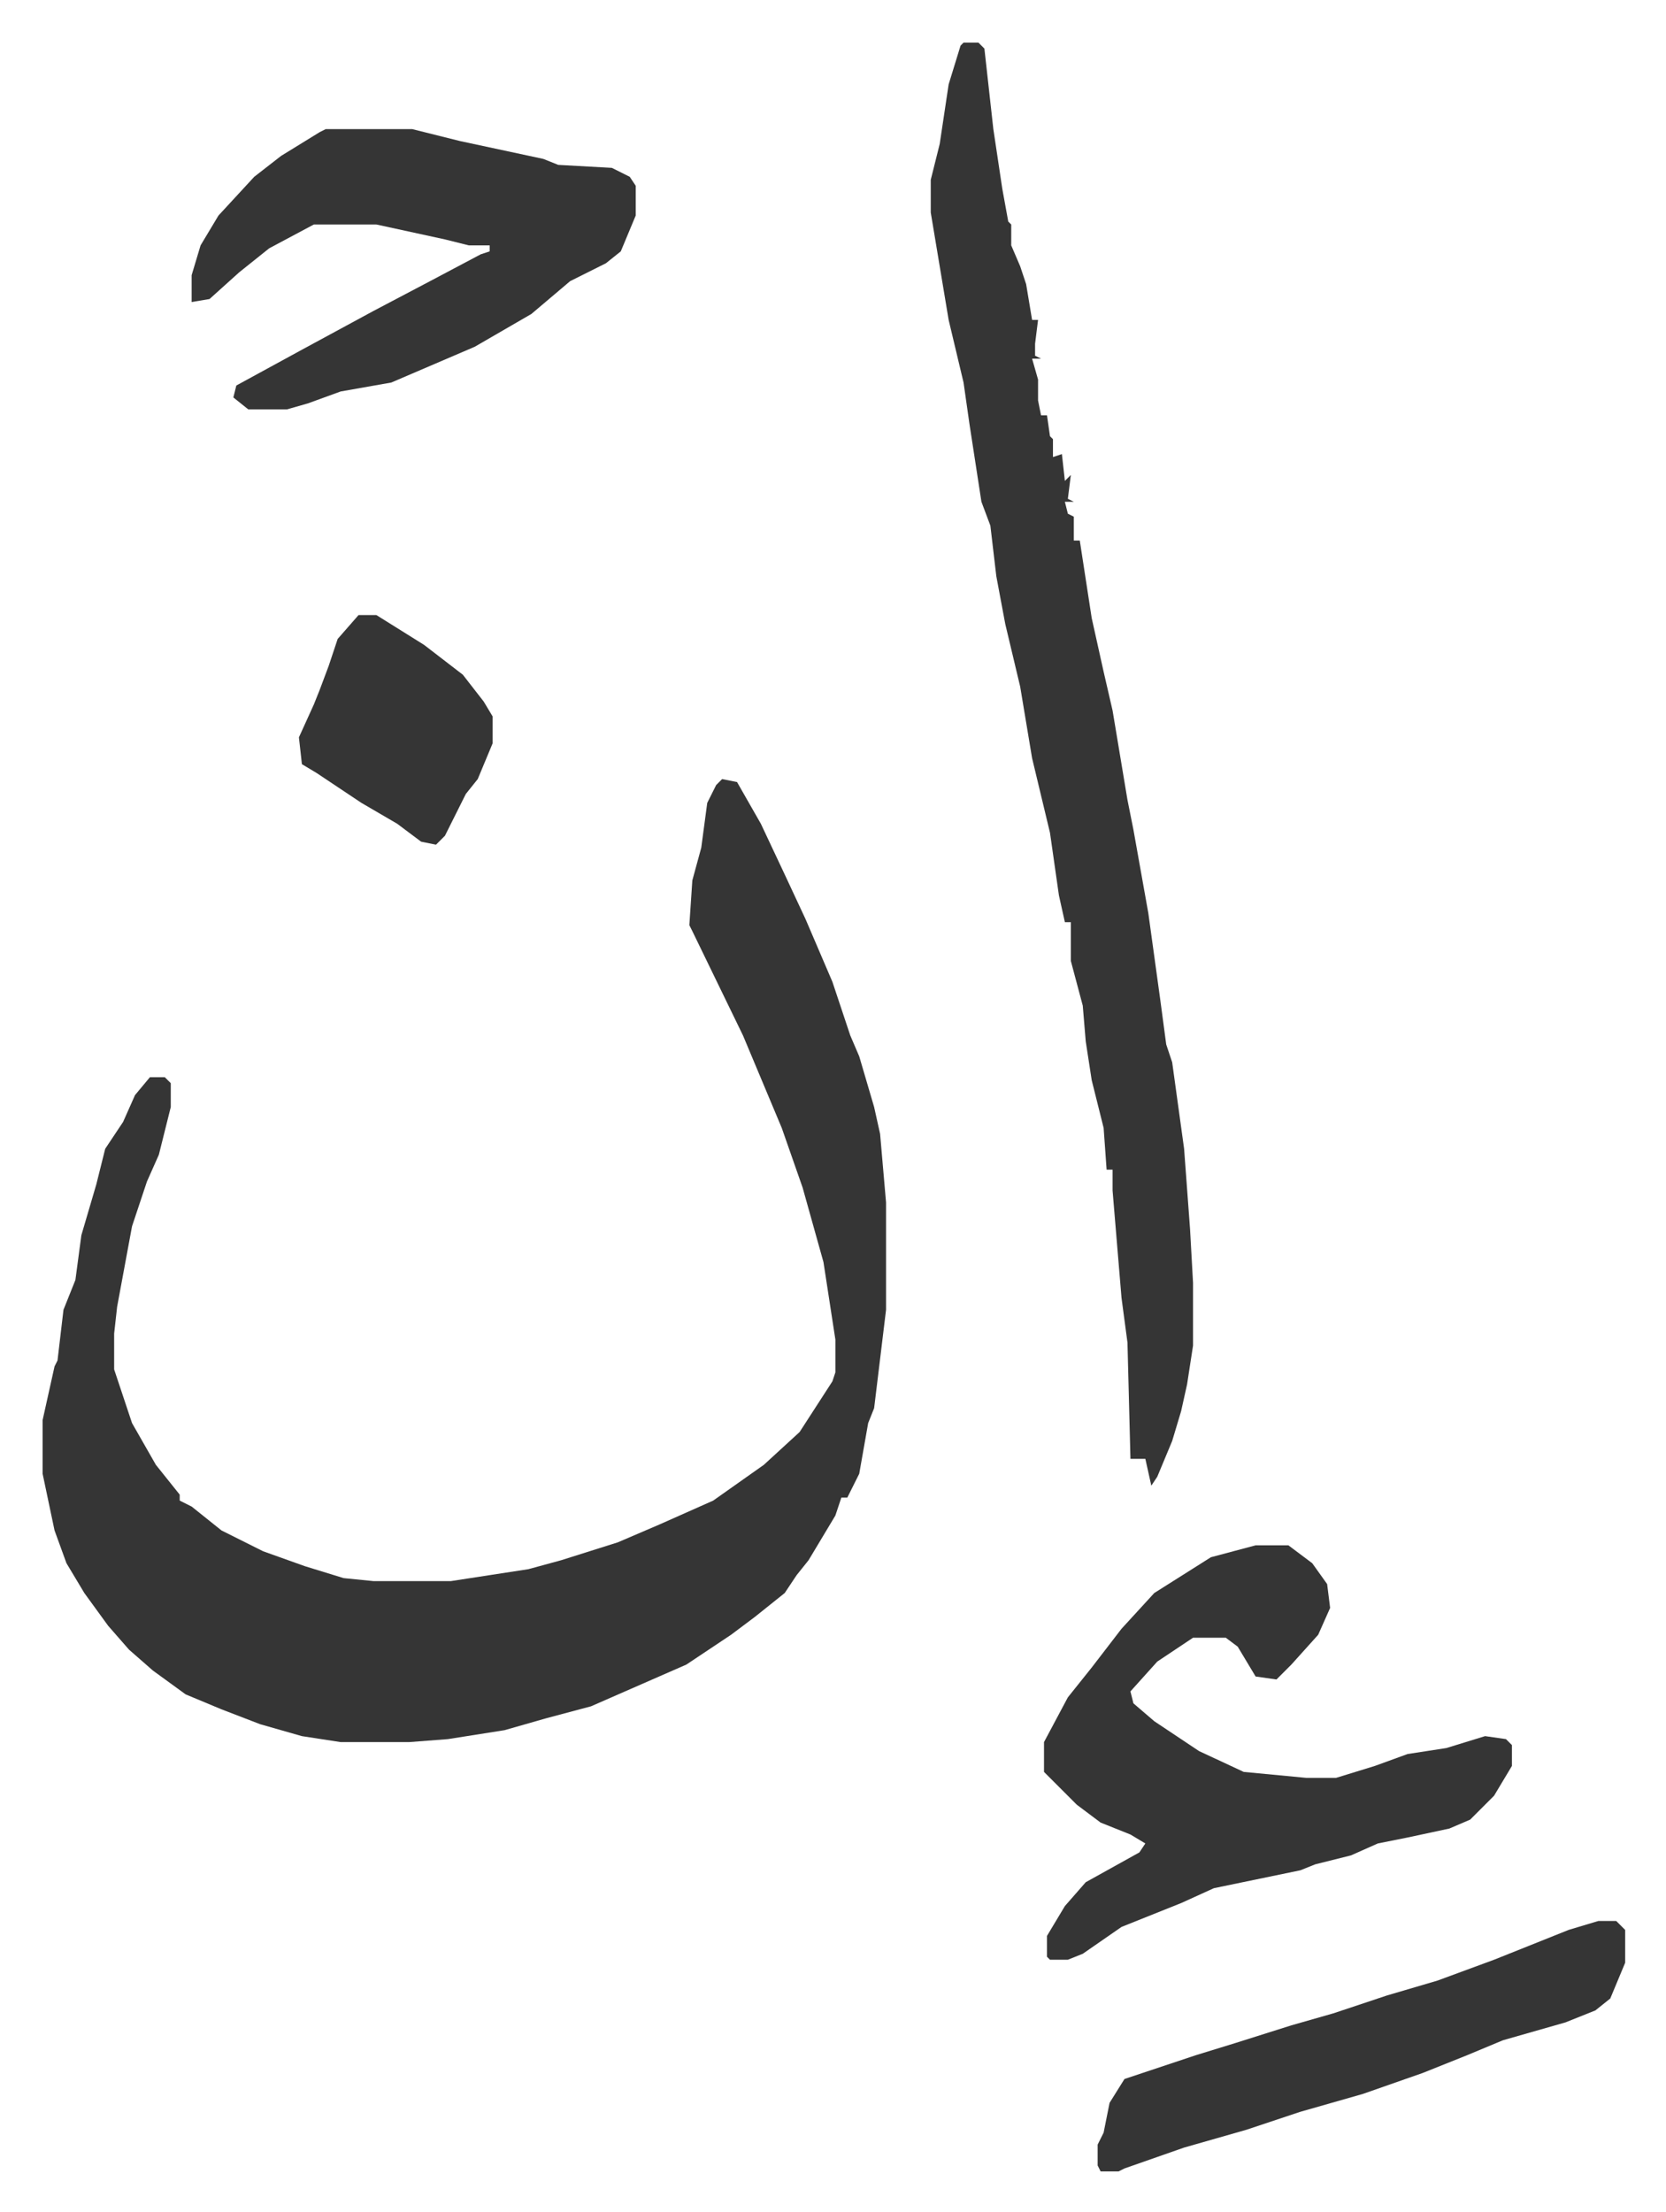 <svg xmlns="http://www.w3.org/2000/svg" viewBox="-14.3 471.7 559 742">
    <path fill="#353535" id="rule_normal" d="m228 733 5 1 8 14 8 17 7 15 9 21 6 18 3 7 5 17 2 9 2 23v36l-4 33-2 5-3 17-4 8h-2l-2 6-9 15-4 5-4 6-10 8-8 6-9 6-6 4-16 7-16 7-15 4-14 4-19 3-13 1h-23l-13-2-14-4-13-5-12-5-11-8-8-7-7-8-8-11-6-10-4-11-4-19v-18l4-18 1-2 2-17 4-10 2-15 5-17 3-12 6-9 4-9 5-6h5l2 2v8l-4 16-4 9-5 15-5 27-1 9v12l6 18 8 14 8 10v2l4 2 10 8 14 7 14 5 13 4 10 1h26l26-4 11-3 19-6 14-6 18-8 17-12 12-11 11-17 1-3v-11l-4-26-7-25-7-20-13-31-17-35-1-2 1-15 3-11 2-15 3-6zm81-247h5l2 2 3 27 3 20 2 11 1 1v7l3 7 2 6 2 12h2l-1 8v4l2 1h-3l2 7v7l1 5h2l1 7 1 1v6l3-1 1 9 2-2-1 8 2 1h-3l1 4 2 1v8h2l4 26 4 18 3 13 5 30 2 10 5 28 4 29 2 15 2 6 4 29 2 27 1 18v21l-2 13-2 9-3 10-5 12-2 3-2-9h-5l-1-39-2-15-3-36v-7h-2l-1-14-4-16-2-13-1-12-4-15v-13h-2l-2-9-3-21-6-25-4-24-5-21-3-16-2-17-3-8-4-26-2-14-5-21-6-36v-11l3-12 3-20 4-13zm98 504h11l8 6 5 7 1 8-4 9-9 10-5 5-7-1-6-10-4-3h-11l-12 8-9 10 1 4 7 6 15 10 15 7 21 2h10l13-4 11-4 13-2 13-4 7 1 2 2v7l-6 10-8 8-7 3-14 3-10 2-9 4-12 3-5 2-29 6-11 5-20 8-13 9-5 2h-6l-1-1v-7l6-10 7-8 18-10 2-3-5-3-10-4-8-6-11-11v-10l8-15 8-10 10-13 11-12 19-12zM95 515h29l16 4 28 6 5 2 18 1 6 3 2 3v10l-5 12-5 4-12 6-13 11-19 11-21 9-7 3-17 3-11 4-7 2H69l-5-4 1-4 22-12 24-13 19-10 17-9 3-1v-2h-7l-8-2-23-5H91l-15 8-10 8-10 9-6 1v-9l3-10 6-10 12-13 9-7 13-8zm427 601h6l3 3v11l-5 12-5 4-10 4-21 6-12 5-15 6-20 7-21 6-18 6-21 6-20 7-2 1h-6l-1-2v-7l2-4 2-10 5-8 24-8 13-4 19-6 14-4 18-6 17-5 19-7 25-10zM106 678h6l16 10 13 10 7 9 3 5v9l-5 12-4 5-7 14-3 3-5-1-8-6-12-7-15-10-5-3-1-9 5-11 2-5 3-8 3-9z"/>
</svg>
